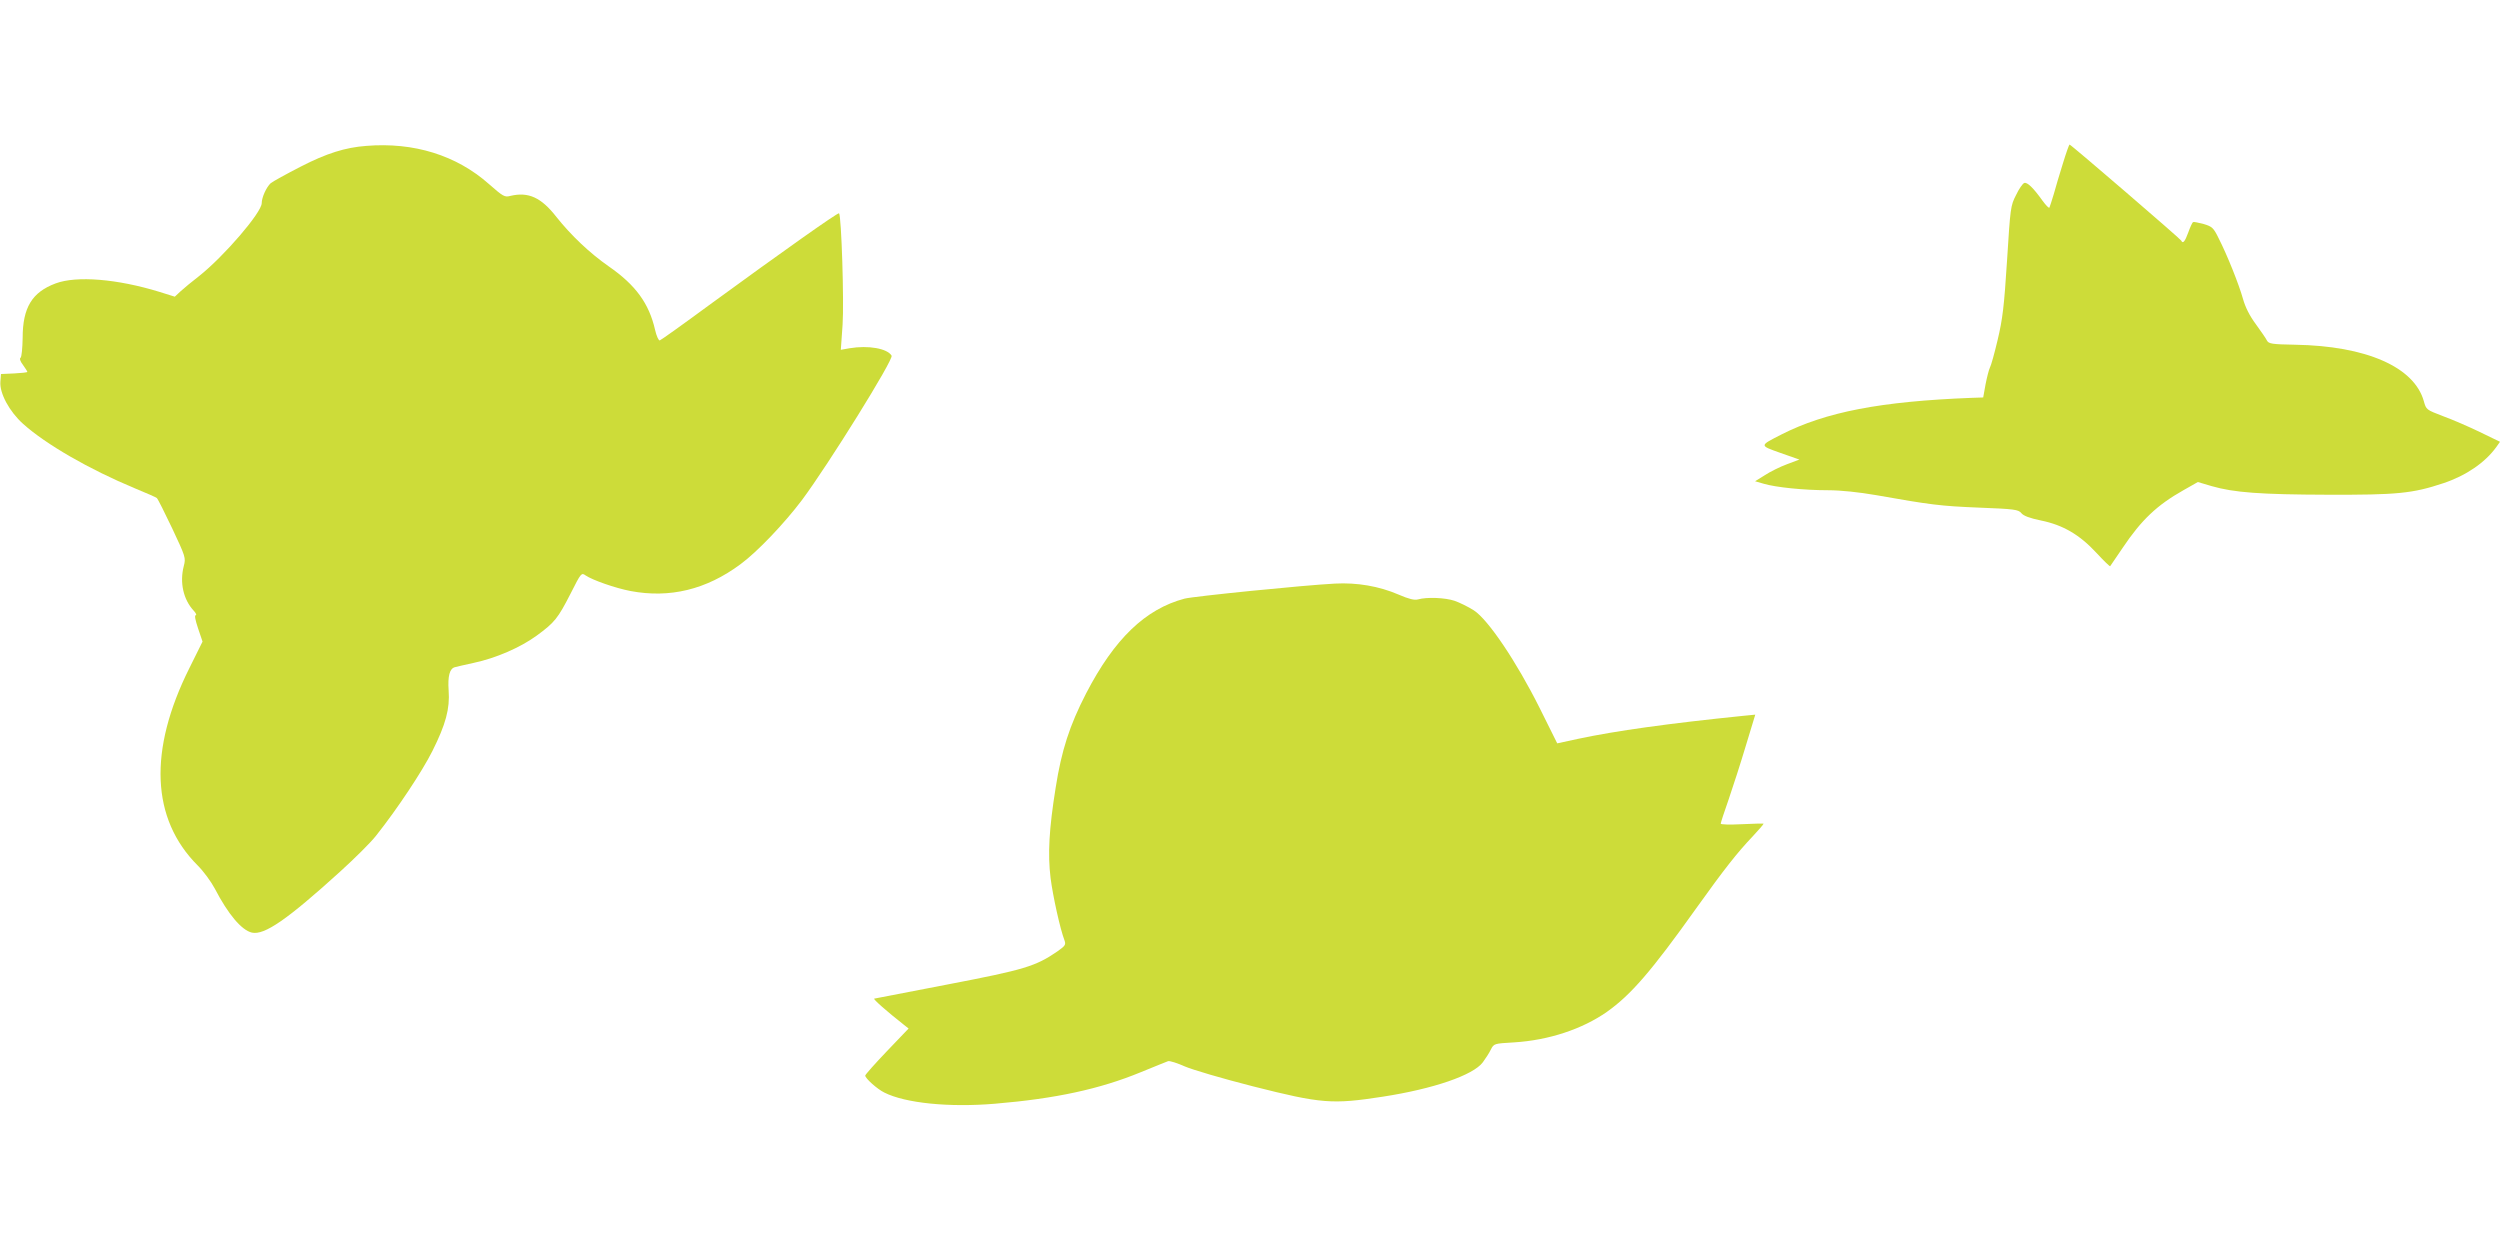 <?xml version="1.0" standalone="no"?>
<!DOCTYPE svg PUBLIC "-//W3C//DTD SVG 20010904//EN"
 "http://www.w3.org/TR/2001/REC-SVG-20010904/DTD/svg10.dtd">
<svg version="1.0" xmlns="http://www.w3.org/2000/svg"
 width="1280pt" height="640pt" viewBox="0 0 1280 640"
 preserveAspectRatio="xMidYMid meet">
<g transform="translate(0,640) scale(0.1,-0.1)"
fill="#cddc39" stroke="none">
<path d="M1875 5653 c-107 -8 -203 -38 -335 -106 -74 -38 -143 -76 -154 -85
-22 -20 -46 -73 -46 -102 0 -48 -194 -273 -320 -373 -36 -28 -79 -63 -95 -78
l-30 -28 -80 25 c-215 66 -423 83 -530 43 -121 -45 -169 -124 -169 -279 -1
-52 -5 -98 -11 -102 -6 -4 -1 -19 13 -37 12 -17 22 -32 22 -35 0 -3 -30 -6
-67 -8 l-68 -3 -3 -39 c-5 -59 46 -153 116 -216 117 -105 339 -233 572 -330
58 -24 109 -46 113 -50 5 -4 40 -74 79 -156 68 -145 70 -150 59 -192 -22 -85
-2 -172 51 -229 12 -13 16 -23 10 -23 -7 0 -2 -25 12 -67 l23 -68 -67 -135
c-211 -422 -196 -773 42 -1011 30 -30 69 -83 88 -119 68 -131 137 -213 190
-225 64 -14 181 67 450 311 75 68 159 151 186 186 108 136 236 329 288 433 68
136 90 216 83 310 -5 73 5 112 32 119 9 3 52 12 96 22 113 24 238 78 322 139
93 68 109 88 175 217 53 105 55 107 76 92 35 -24 152 -65 230 -80 201 -38 388
7 563 137 86 63 225 209 316 330 134 180 470 720 458 738 -22 37 -119 54 -215
38 l-45 -8 9 128 c8 119 -6 558 -18 571 -6 5 -291 -197 -665 -470 -133 -98
-248 -180 -253 -181 -6 -1 -17 23 -24 54 -31 136 -100 230 -237 325 -99 69
-194 160 -268 253 -78 100 -143 130 -236 108 -29 -8 -37 -3 -110 61 -166 147
-384 215 -628 195z"/>
<path d="M10562 5563 c-17 -54 -38 -125 -47 -158 -10 -33 -20 -64 -22 -68 -3
-4 -18 12 -35 35 -47 66 -79 97 -94 91 -8 -3 -27 -30 -42 -62 -28 -54 -29 -65
-46 -336 -15 -236 -23 -300 -48 -405 -16 -68 -34 -133 -40 -143 -5 -10 -15
-49 -22 -85 l-12 -67 -60 -2 c-465 -18 -746 -72 -974 -188 -113 -58 -113 -55
-4 -94 l97 -34 -64 -24 c-35 -13 -86 -38 -113 -56 l-50 -31 45 -13 c61 -18
204 -33 329 -33 65 0 158 -10 245 -25 282 -50 331 -56 527 -64 183 -7 202 -10
217 -28 11 -14 43 -26 101 -38 113 -23 198 -73 284 -166 37 -40 68 -70 70 -68
2 2 30 45 64 94 96 143 176 219 311 295 l74 42 71 -21 c114 -33 249 -43 595
-44 354 -1 432 6 591 59 117 39 214 106 271 185 l19 27 -103 50 c-56 27 -141
64 -188 81 -86 33 -87 33 -99 77 -49 175 -295 283 -659 289 -119 2 -135 5
-144 21 -5 11 -31 48 -57 84 -32 43 -54 87 -66 130 -20 72 -80 223 -125 311
-26 53 -33 59 -76 72 -27 7 -51 12 -54 10 -4 -1 -15 -25 -25 -53 -17 -47 -28
-60 -36 -42 -4 9 -565 492 -572 492 -2 0 -18 -44 -34 -97z"/>
<path d="M6835 3412 c-157 -8 -723 -65 -770 -77 -200 -53 -359 -205 -504 -485
-85 -165 -126 -292 -156 -483 -34 -212 -41 -340 -26 -463 12 -93 49 -261 71
-318 8 -23 5 -28 -36 -57 -112 -77 -170 -94 -560 -169 -203 -39 -373 -72 -378
-73 -7 -2 63 -64 152 -134 l24 -19 -111 -116 c-61 -64 -111 -120 -111 -125 0
-14 61 -69 98 -87 107 -54 331 -77 567 -57 310 26 536 75 745 161 69 28 132
54 141 57 9 2 47 -10 85 -27 39 -17 192 -62 349 -102 351 -89 406 -93 665 -53
259 40 463 110 512 176 14 19 33 48 41 65 16 31 16 31 119 37 178 11 349 68
475 156 123 87 228 208 458 531 143 200 210 285 289 368 32 34 57 63 55 65 -2
1 -52 0 -112 -3 -59 -3 -107 -2 -107 3 0 4 18 60 41 125 22 64 62 188 88 275
l48 158 -61 -6 c-382 -39 -649 -76 -847 -118 l-106 -23 -90 181 c-119 238
-264 453 -337 500 -28 18 -73 40 -99 49 -48 16 -141 20 -187 7 -18 -5 -47 2
-100 25 -100 43 -212 62 -325 56z"/>
</g>
</svg>
